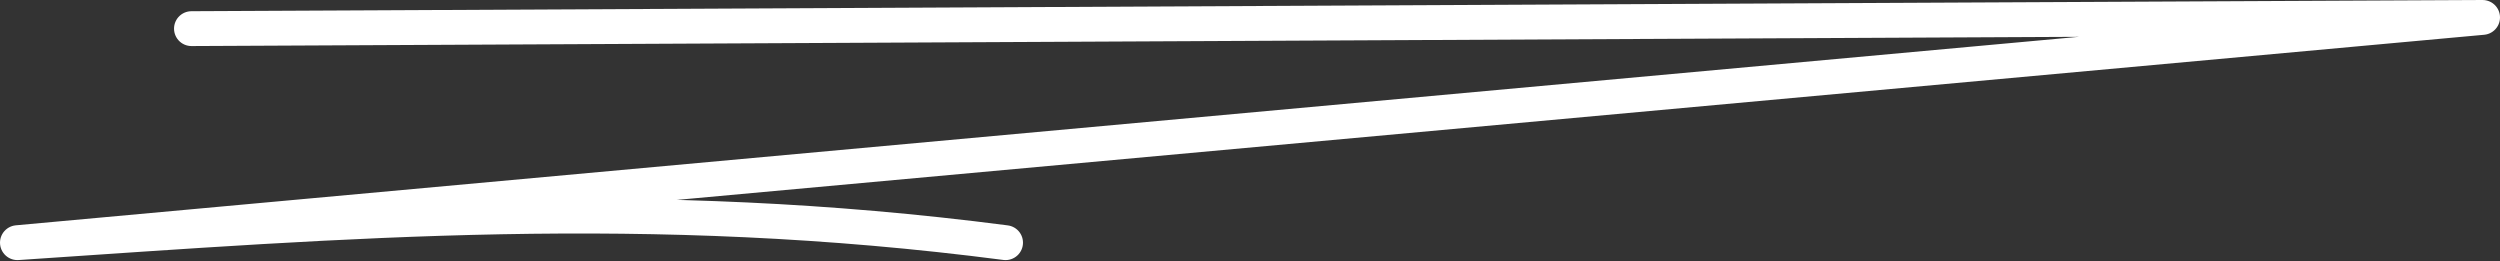 <svg xmlns="http://www.w3.org/2000/svg" width="287" height="30" viewBox="0 0 287 30" fill="none"><rect x="0" y="0" width="287" height="30" fill="#333333" stroke="none"/><path d="M21.979 3.287L285 2C190.667 10.616 96.333 19.241 2 27.858C40.039 25.302 74.243 22.508 115.439 27.858" stroke="#fff" stroke-width="4" stroke-linecap="round" stroke-linejoin="round" style="stroke-dashoffset: 0; stroke-dasharray: none;"></path></svg>